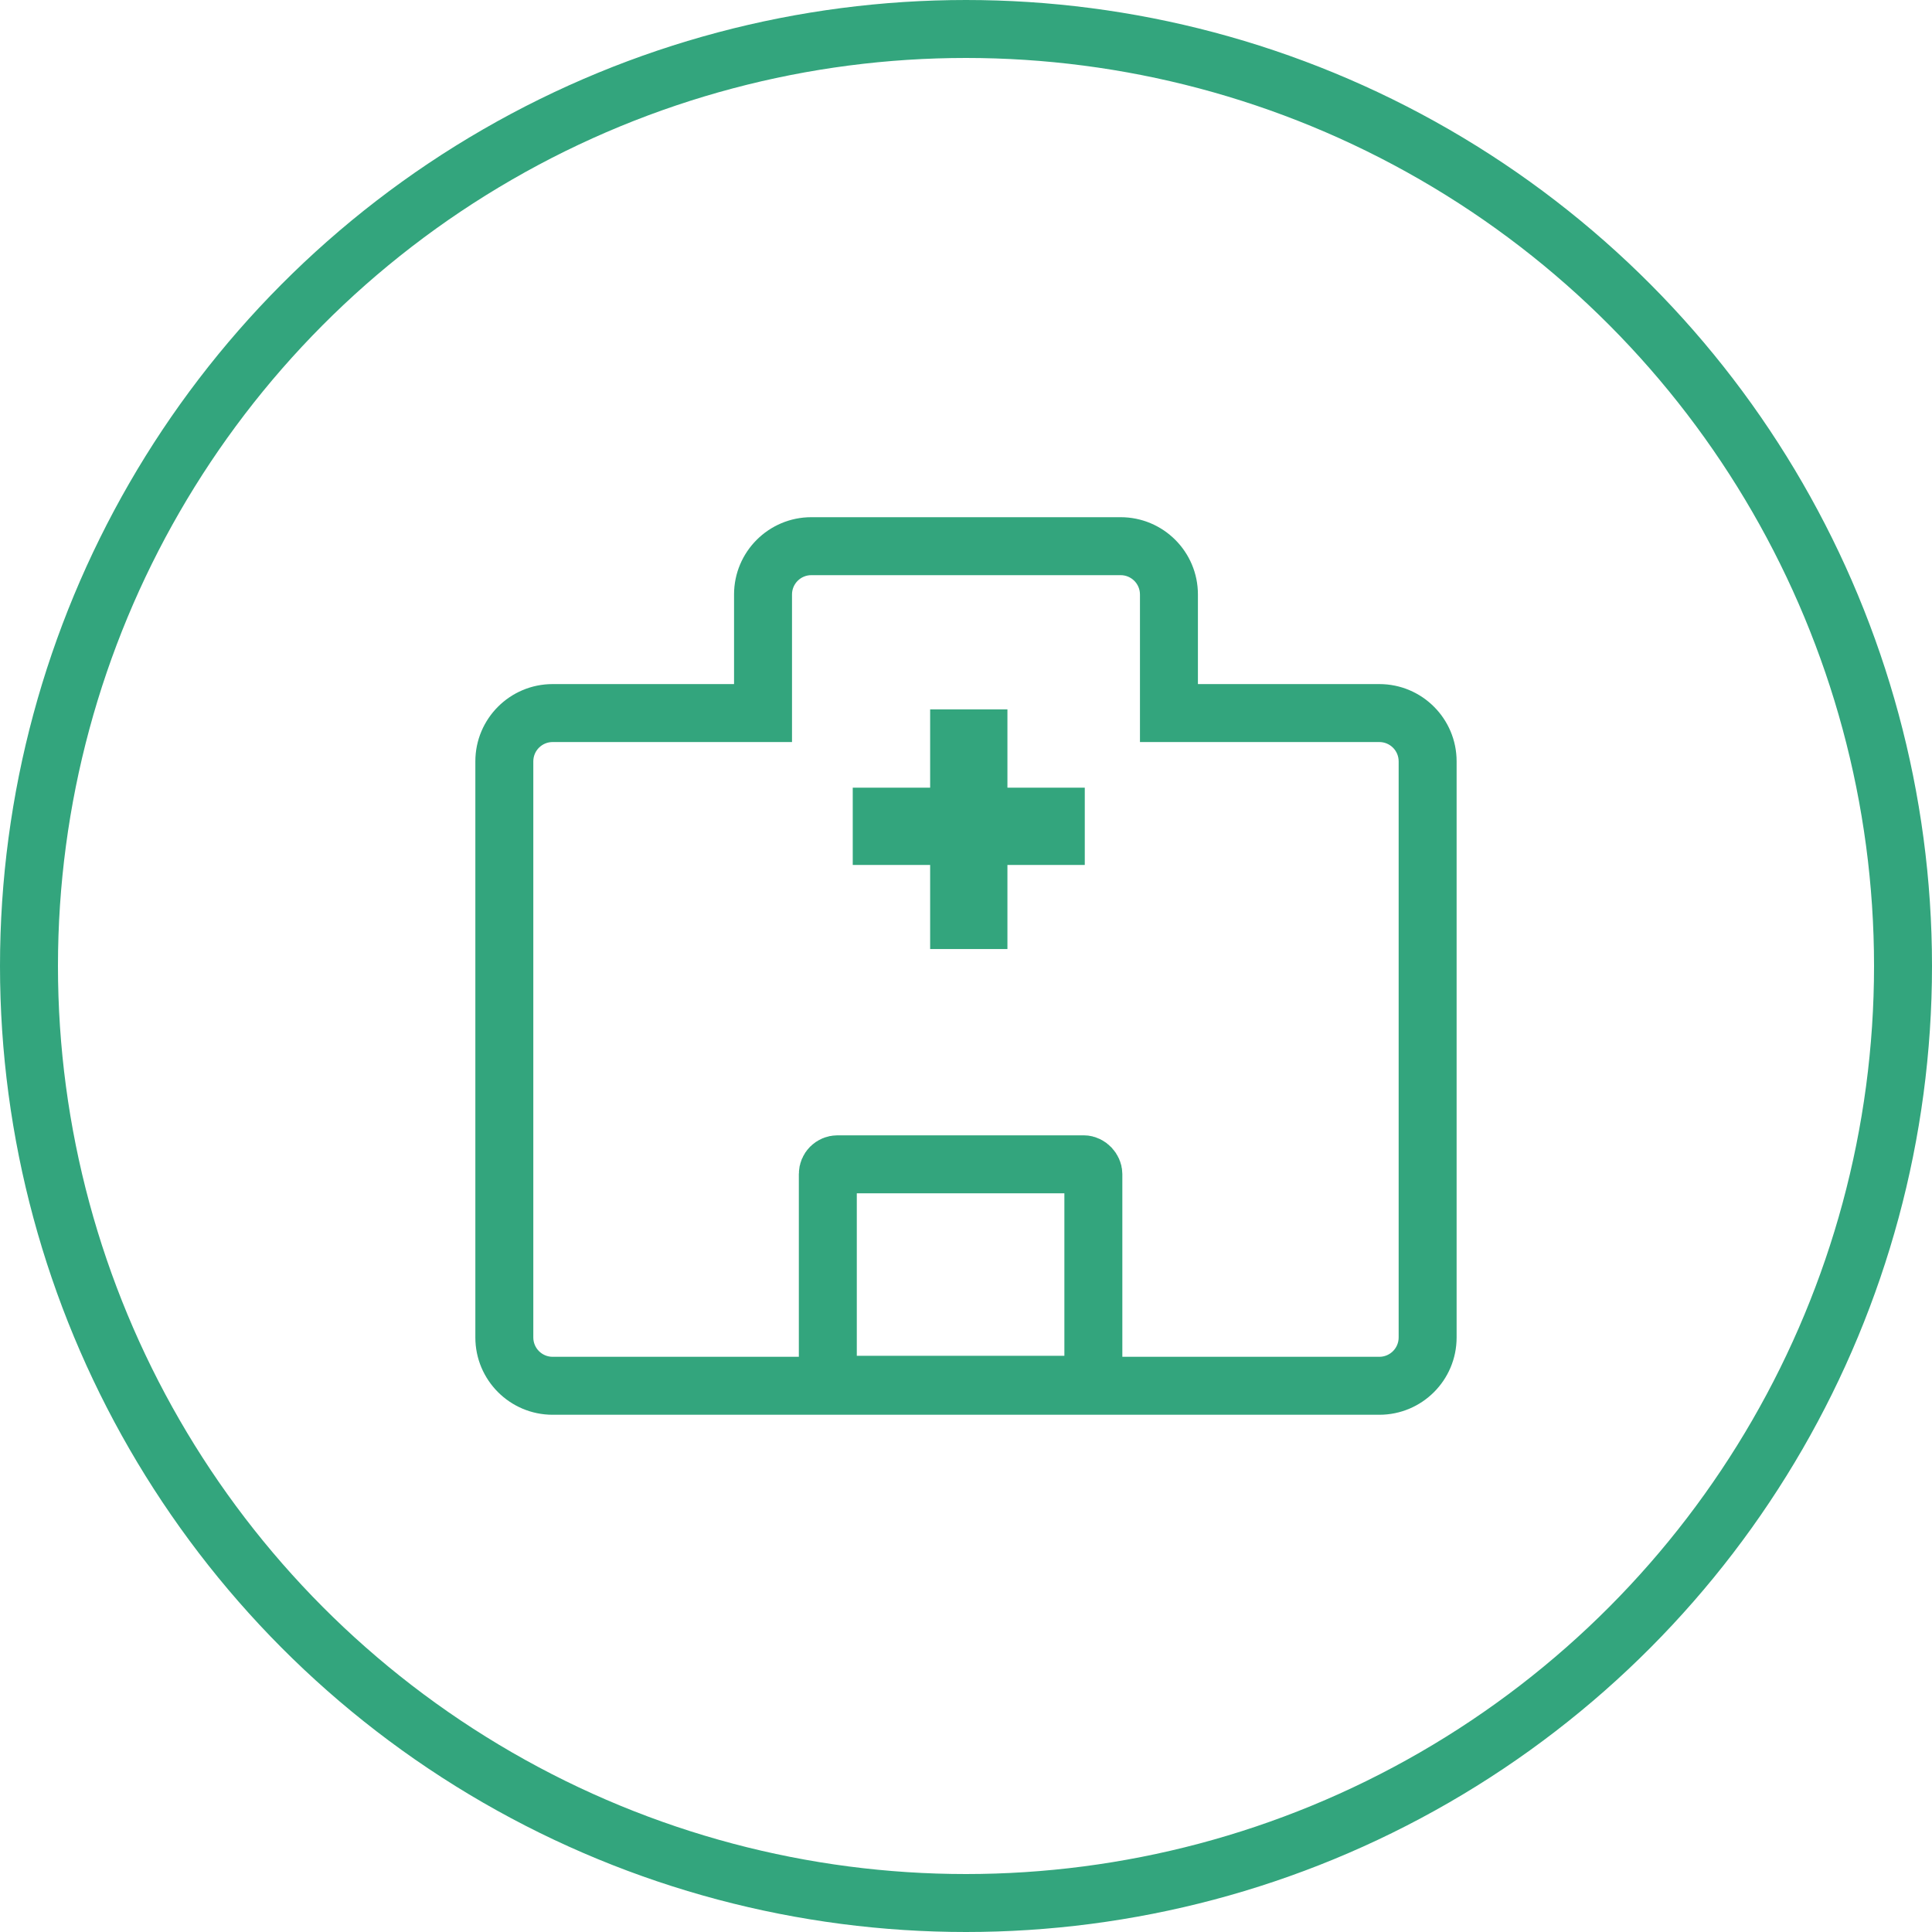 <svg xmlns="http://www.w3.org/2000/svg" width="50" height="50" viewBox="0 0 50 50">
  <g id="グループ_512" data-name="グループ 512" transform="translate(11842 9345.23)">
    <g id="グループ_511" data-name="グループ 511" transform="translate(-12245.698 -9457.645)">
      <g id="長方形_19" data-name="長方形 19" transform="translate(424.372 141.797)" fill="none" stroke="#33a57d" stroke-width="1.5">
        <rect width="8.372" height="7.206" rx="1" stroke="none"/>
        <rect x="0.75" y="0.75" width="6.872" height="5.706" rx="0.25" fill="none"/>
      </g>
      <g id="合体_1" data-name="合体 1" transform="translate(416 125.8)" fill="none" stroke-linecap="round">
        <path d="M2,23.229a2,2,0,0,1-2-2V6.319a2,2,0,0,1,2-2H6.7V2a2,2,0,0,1,2-2h8a2,2,0,0,1,2,2V4.319h4.694a2,2,0,0,1,2,2v14.91a2,2,0,0,1-2,2Z" stroke="none"/>
        <path d="M 23.395 21.729 C 23.671 21.729 23.895 21.505 23.895 21.229 L 23.895 6.319 C 23.895 6.043 23.671 5.819 23.395 5.819 L 17.2 5.819 L 17.2 2 C 17.2 1.724 16.976 1.5 16.699 1.5 L 8.695 1.5 C 8.419 1.5 8.195 1.724 8.195 2 L 8.195 5.819 L 2 5.819 C 1.724 5.819 1.5 6.043 1.5 6.319 L 1.5 21.229 C 1.5 21.505 1.724 21.729 2 21.729 L 23.395 21.729 M 23.395 23.229 L 2 23.229 C 0.895 23.229 -4.425049127121383e-08 22.333 -4.425049127121383e-08 21.229 L -4.425049127121383e-08 6.319 C -4.425049127121383e-08 5.215 0.895 4.319 2 4.319 L 6.695 4.319 L 6.695 2 C 6.695 0.896 7.591 4.577636758540393e-08 8.695 4.577636758540393e-08 L 16.699 4.577636758540393e-08 C 17.805 4.577636758540393e-08 18.7 0.896 18.7 2 L 18.7 4.319 L 23.395 4.319 C 24.5 4.319 25.395 5.215 25.395 6.319 L 25.395 21.229 C 25.395 22.333 24.5 23.229 23.395 23.229 Z" stroke="none" fill="#33a57d"/>
      </g>
      <g id="グループ_2" data-name="グループ 2" transform="translate(425.767 130.774)">
        <line id="線_64" data-name="線 64" x2="6.005" transform="translate(0 3.026)" fill="none" stroke="#33a57d" stroke-width="2"/>
        <line id="線_65" data-name="線 65" y2="6.202" transform="translate(3.003)" fill="none" stroke="#33a57d" stroke-width="2"/>
      </g>
    </g>
    <g id="楕円形_552" data-name="楕円形 552" transform="translate(-11842 -9345.23)" fill="none" stroke="#33a57d" stroke-width="1.5">
      <circle cx="25" cy="25" r="25" stroke="none"/>
      <circle cx="25" cy="25" r="24.25" fill="none"/>
    </g>
  </g>
</svg>
